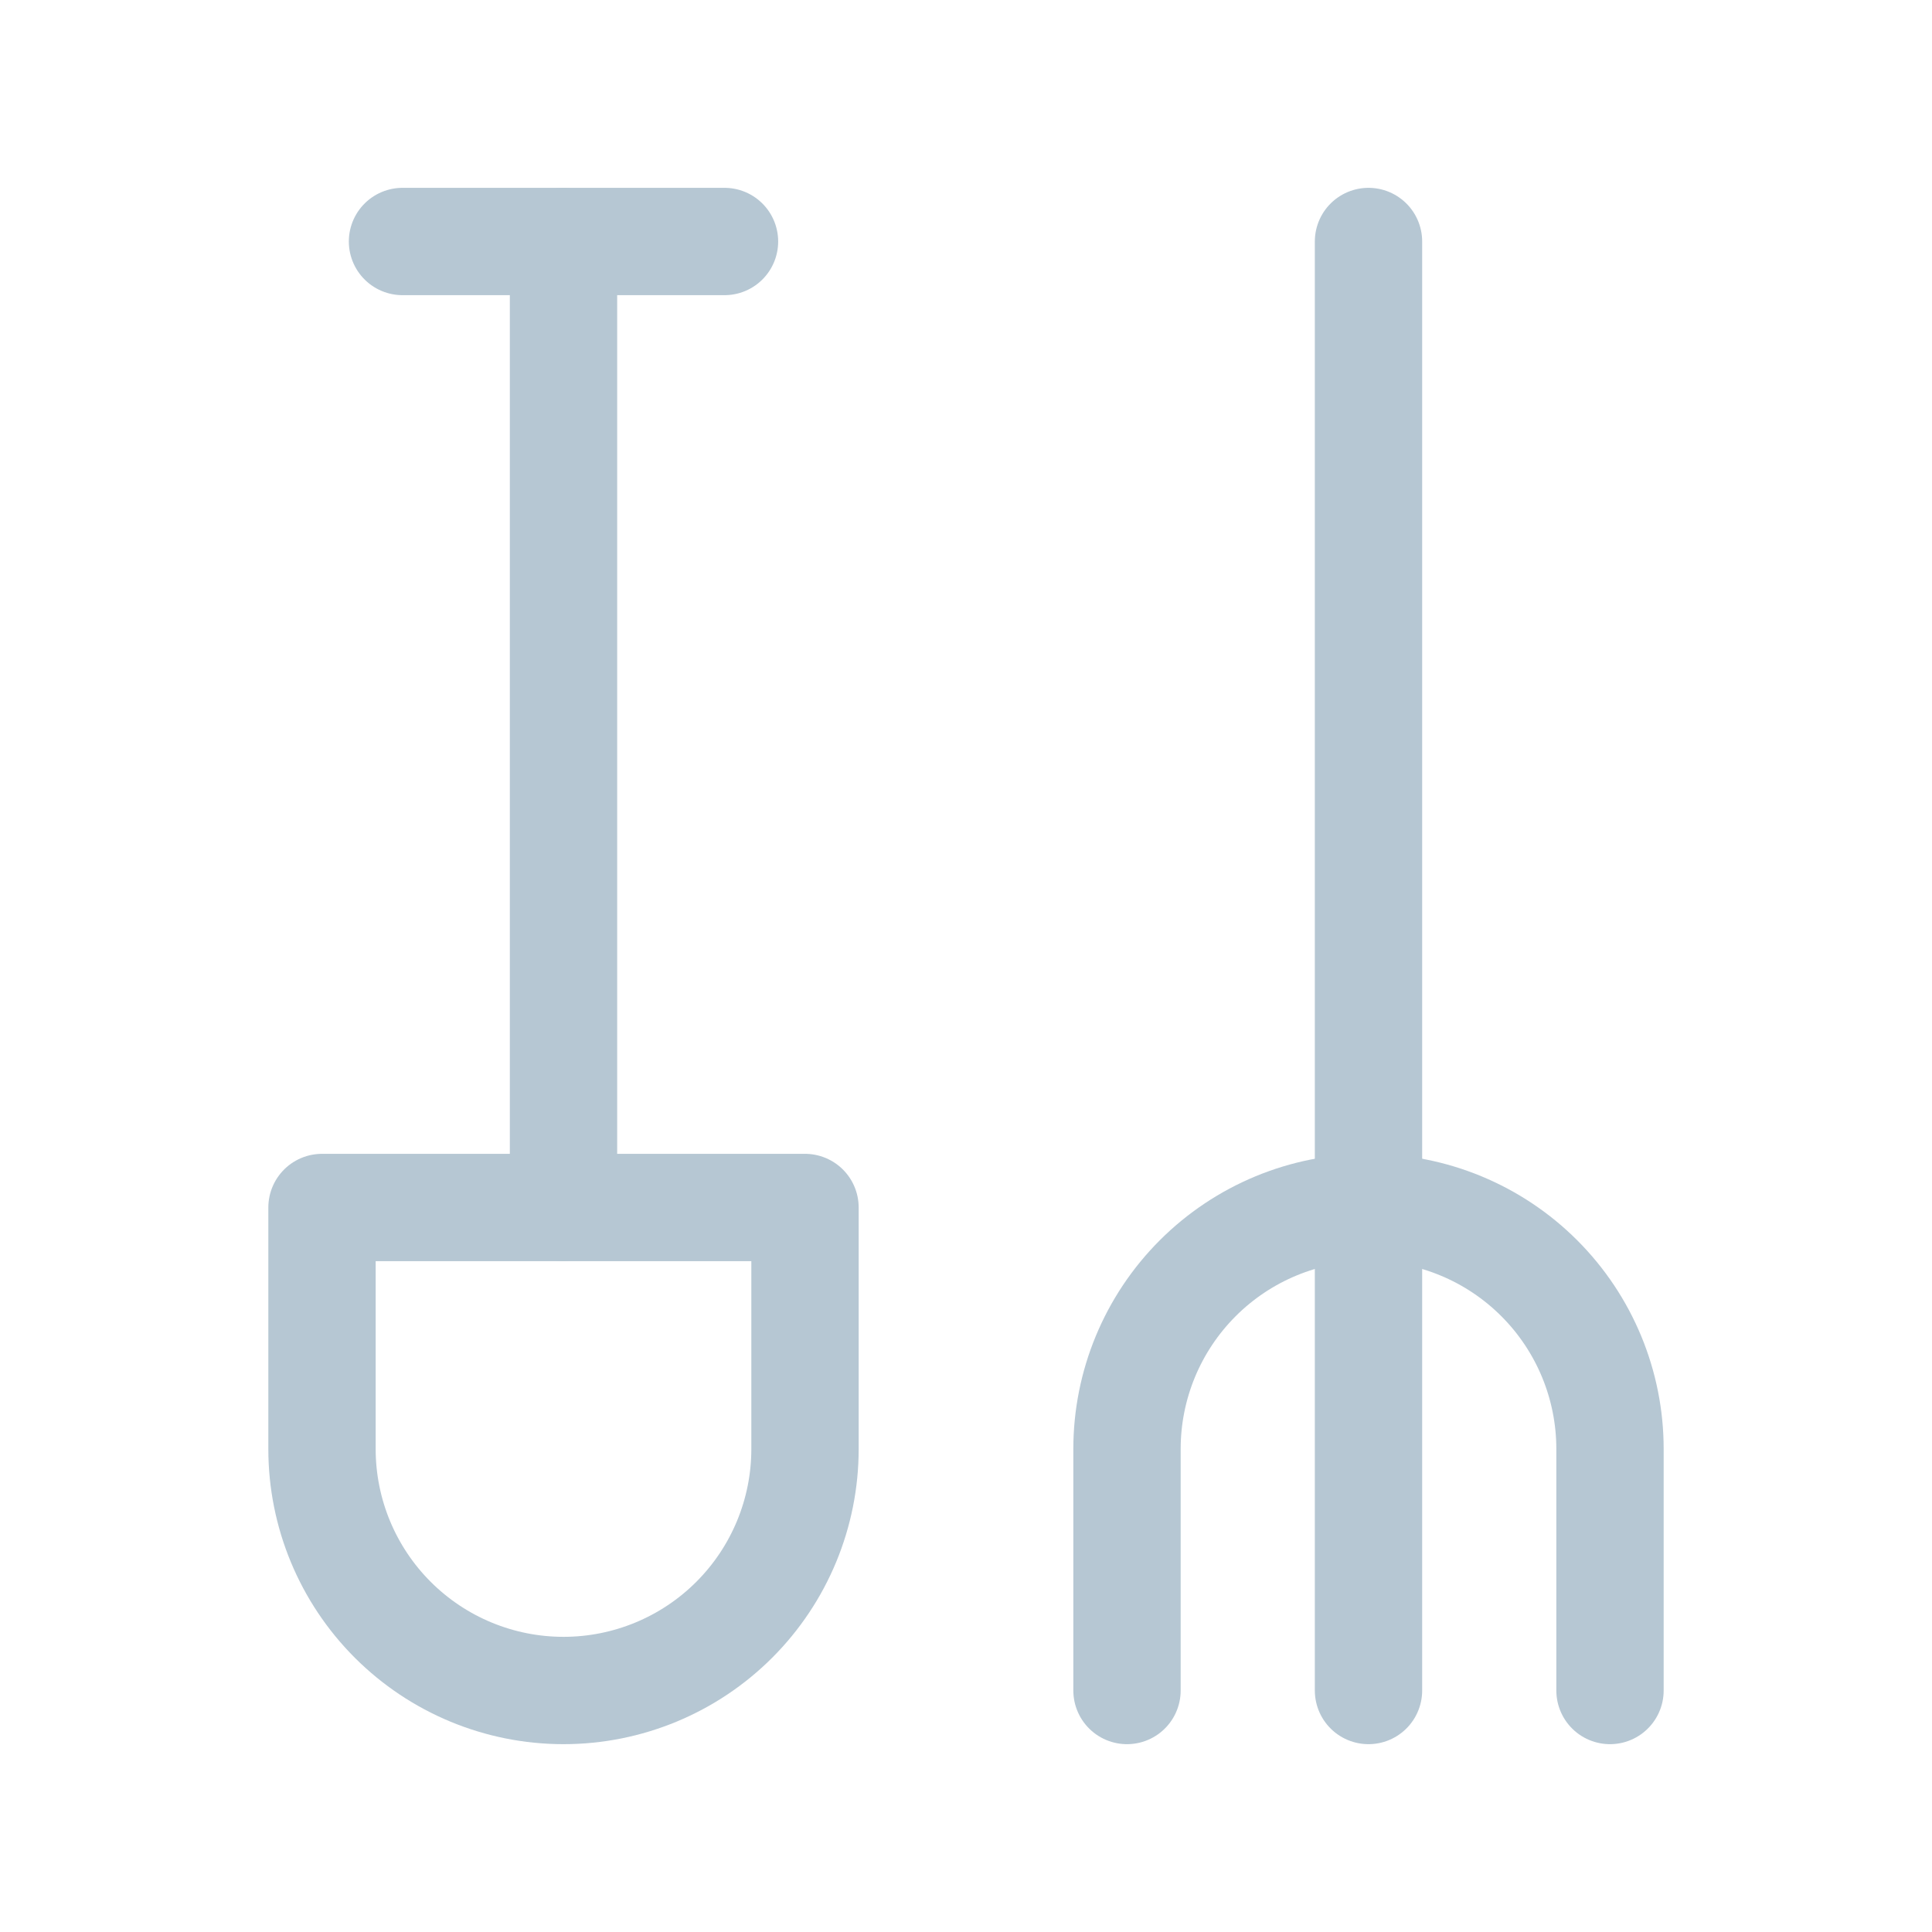 <svg width="18" height="18" viewBox="0 0 18 18" fill="none" xmlns="http://www.w3.org/2000/svg">
<path d="M3.75 2.25H6.75" stroke="#B6C7D3" stroke-linecap="round" stroke-linejoin="round"/>
<path d="M5.25 2.25V11.25" stroke="#B6C7D3" stroke-linecap="round" stroke-linejoin="round"/>
<path d="M3 11.25H7.5V13.5C7.5 14.097 7.263 14.669 6.841 15.091C6.419 15.513 5.847 15.75 5.25 15.75C4.653 15.75 4.081 15.513 3.659 15.091C3.237 14.669 3 14.097 3 13.5V11.25Z" stroke="#B6C7D3" stroke-linecap="round" stroke-linejoin="round"/>
<path d="M10.5 15.75V13.5C10.5 12.903 10.737 12.331 11.159 11.909C11.581 11.487 12.153 11.25 12.75 11.25C13.347 11.25 13.919 11.487 14.341 11.909C14.763 12.331 15 12.903 15 13.5V15.75" stroke="#B6C7D3" stroke-linecap="round" stroke-linejoin="round"/>
<path d="M12.75 15.75V2.25" stroke="#B6C7D3" stroke-linecap="round" stroke-linejoin="round"/>
</svg>
